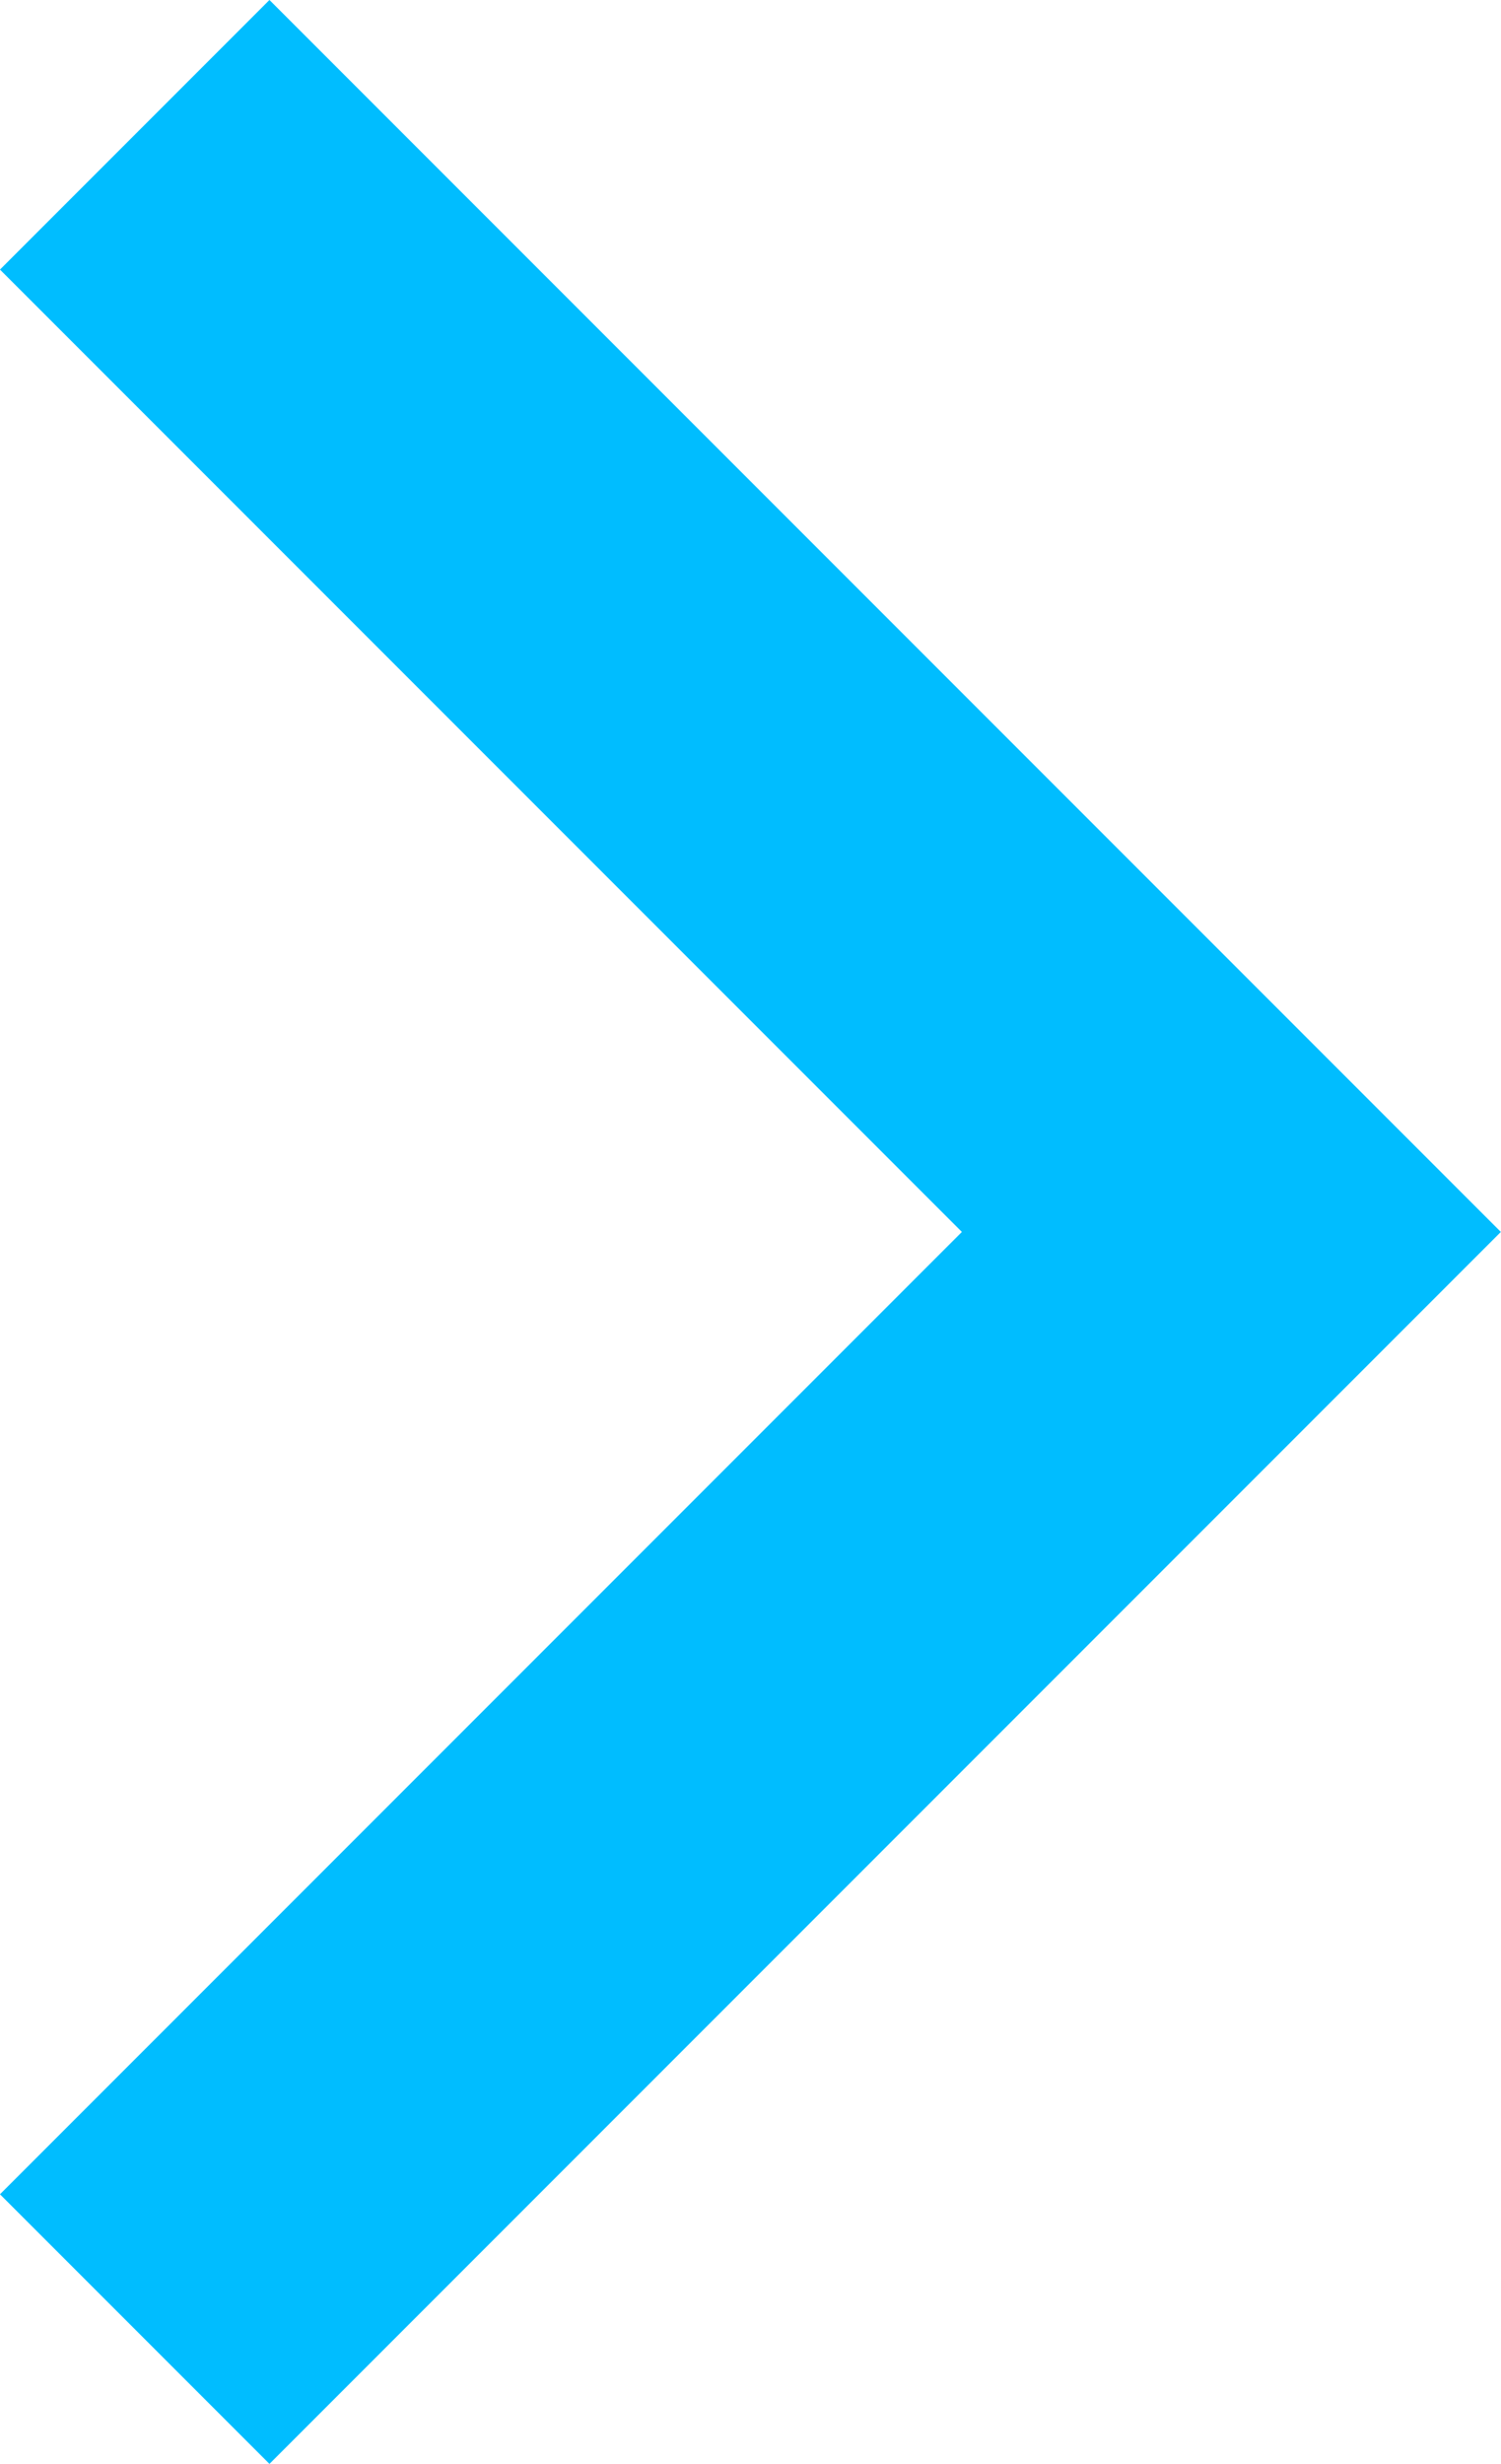 <svg xmlns="http://www.w3.org/2000/svg" width="7.877" height="12.925" viewBox="0 0 7.877 12.925">
  <path id="Path_226" data-name="Path 226" d="M481.5,440l5.755,5.755-5.755,5.755" transform="translate(-480.793 -439.293)" fill="none" stroke="#00bdff" stroke-width="2"/>
</svg>
